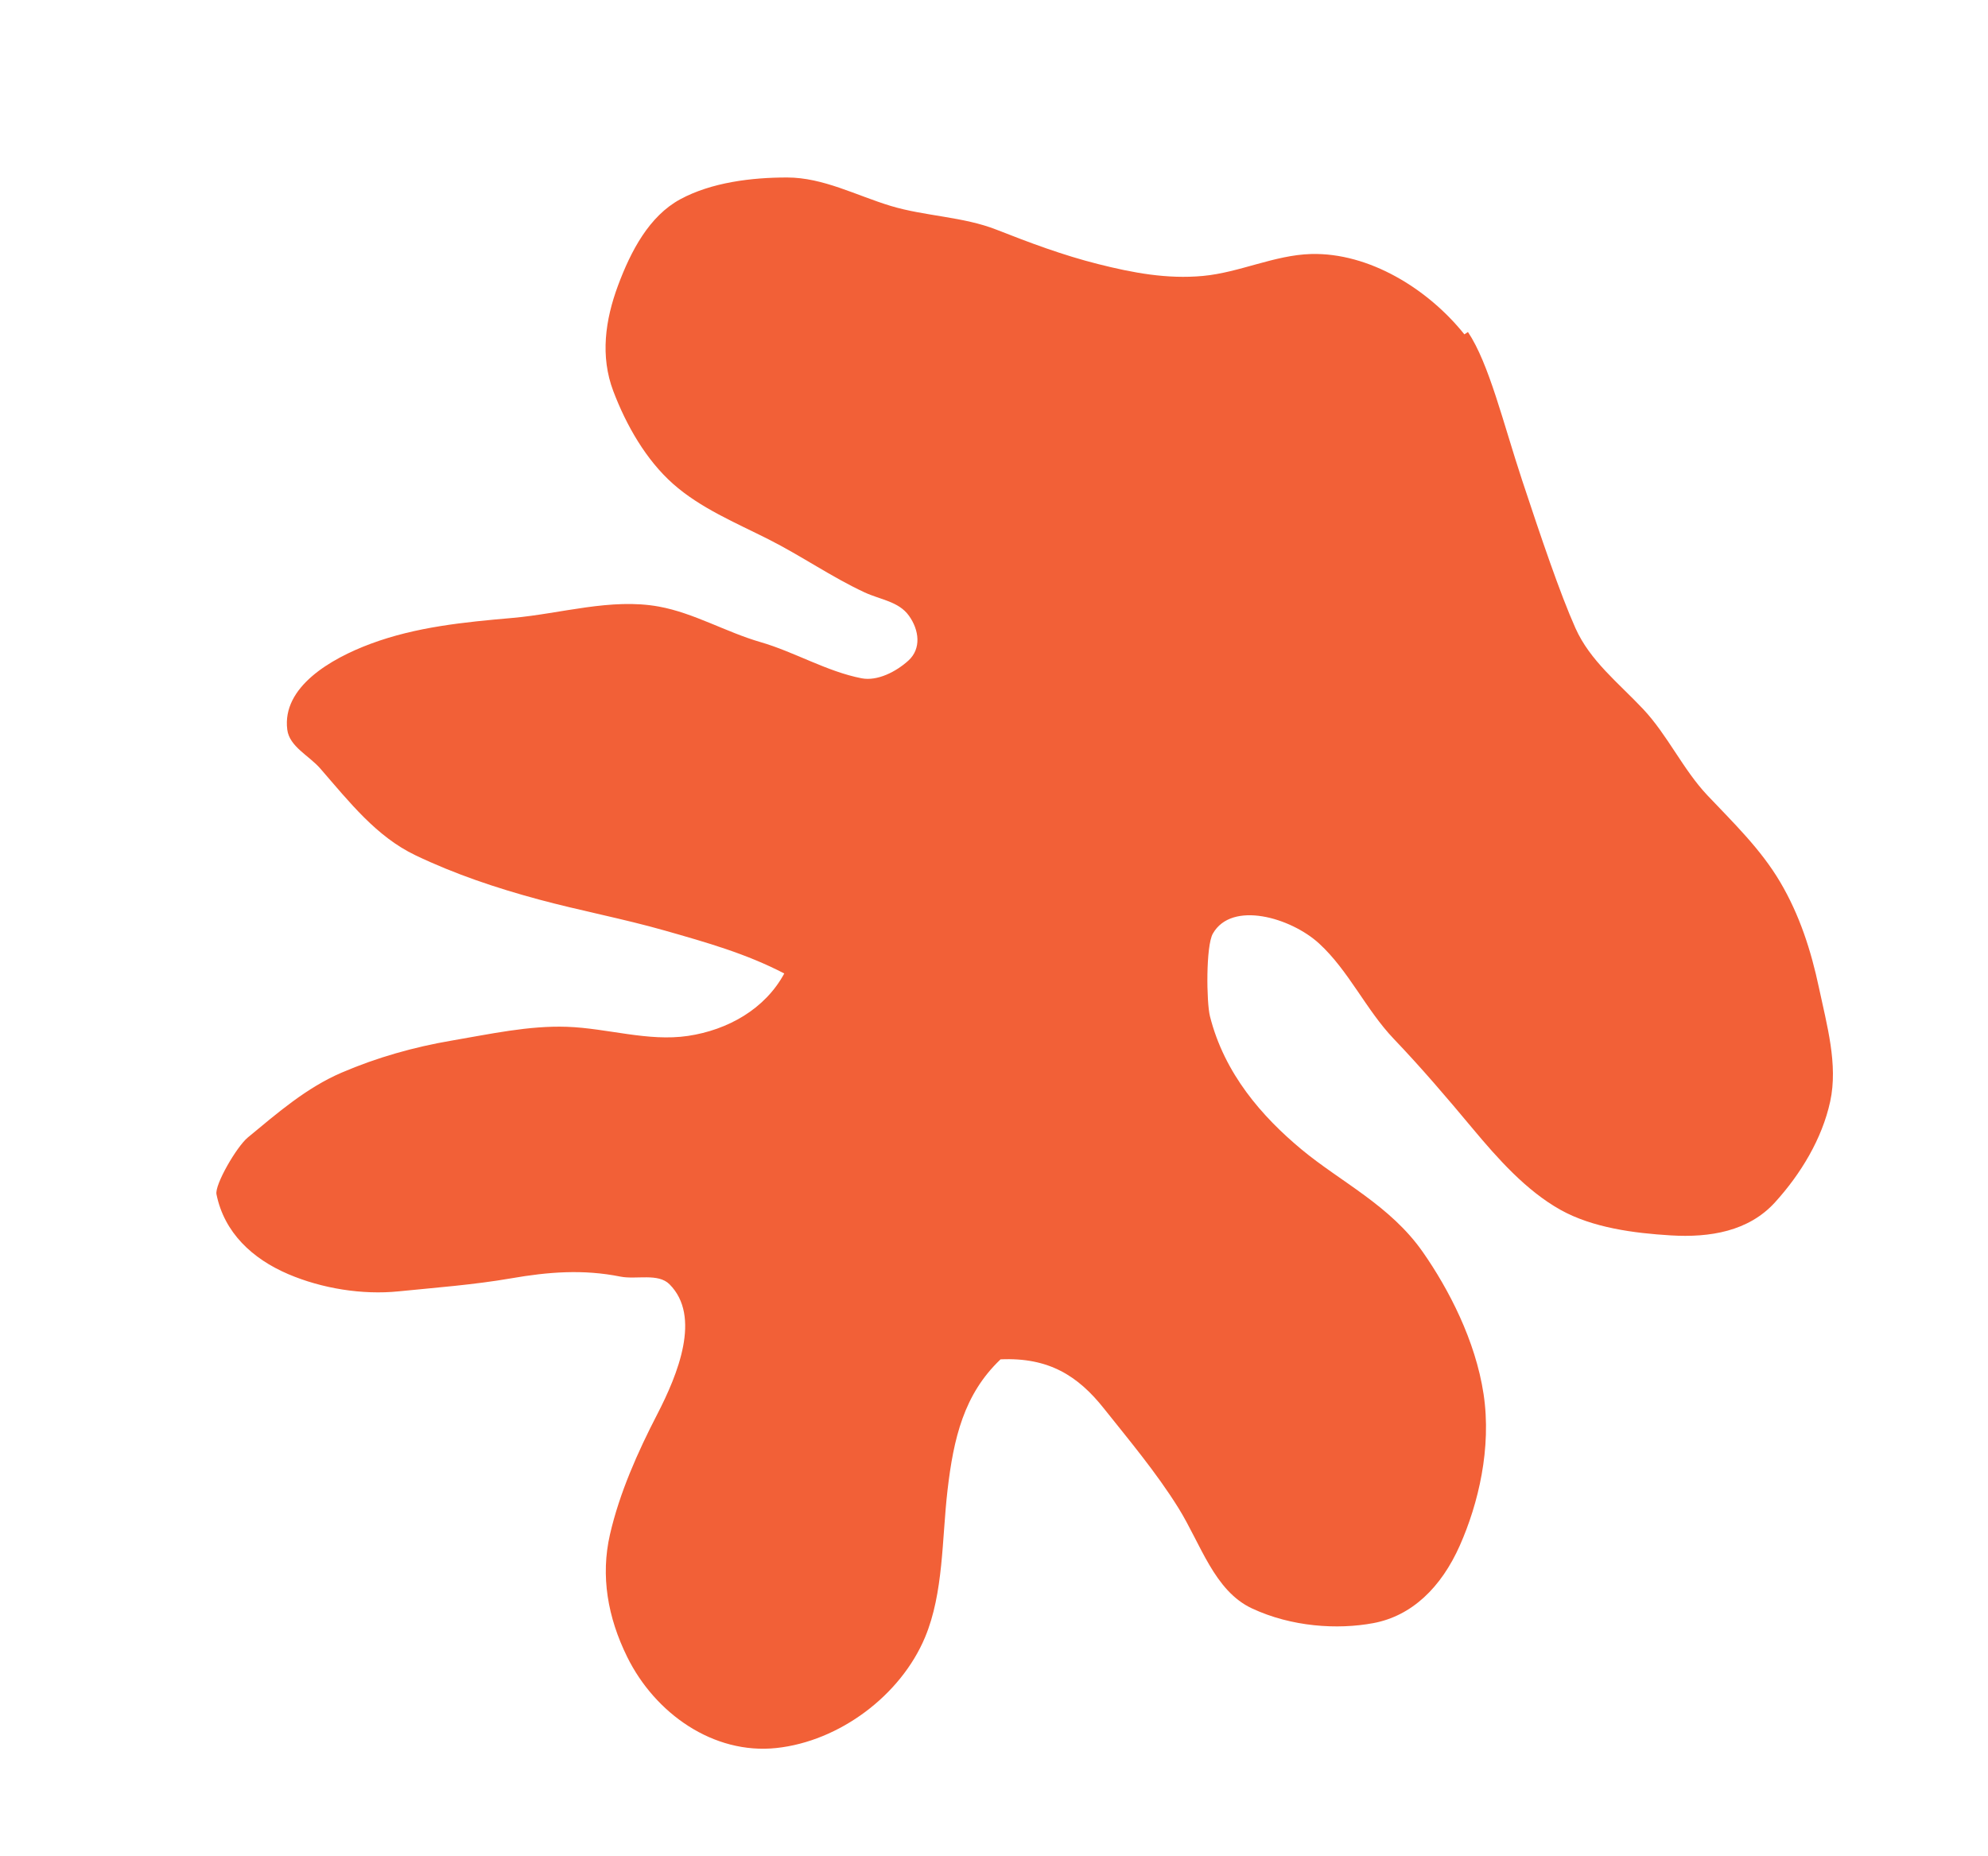 <svg viewBox="0 0 536.96 501.28" xmlns="http://www.w3.org/2000/svg" data-name="Ebene 1" id="Ebene_1">
  <defs>
    <style>
      .cls-1 {
        fill: #f26037;
      }
    </style>
  </defs>
  <path d="M395.53,90.31c-9.8-12.26-25.74-22.13-41.43-21.7-9.83.27-19.39,5.02-29.18,5.92-9.73.9-18.9-.83-28.38-3.22s-18.4-5.74-27.38-9.27c-8.99-3.54-19.3-3.62-28.57-6.42-9.35-2.83-18.22-7.67-27.98-7.68-9.57-.01-20.45,1.32-28.87,5.88s-13.36,14.03-16.8,23.26c-3.49,9.37-4.84,19.17-1.3,28.53s8.9,18.64,16.14,25.07c7.39,6.56,16.94,10.52,25.78,14.98s17.03,10.18,25.91,14.32c4.33,2.02,9.24,2.44,12.03,6.32,2.79,3.88,3.39,8.92-.15,12.13-3.26,2.96-8.34,5.62-12.67,4.77-9.4-1.84-18.1-7.12-27.31-9.78s-17.96-7.86-27.39-9.58c-12.93-2.36-26.44,1.91-39.54,3.06-13.1,1.15-25.99,2.4-38.31,6.98-10.84,4.03-24,11.71-22.54,23.19.58,4.6,5.88,7.01,8.92,10.51,7.91,9.11,15.16,18.39,25.72,23.44s21.7,8.8,33.25,11.92c11.21,3.03,22.83,5.2,34.07,8.4s22.03,6.25,32.28,11.6c-5.18,9.59-15.22,15.25-26,16.86-10.78,1.6-21.8-2.08-32.69-2.46-10.33-.36-20.82,1.97-31.06,3.71-10.28,1.75-20.32,4.59-29.81,8.67s-17.28,10.85-25.32,17.5c-3.07,2.53-9,12.82-8.48,15.36,2.09,10.33,9.65,17.41,19.4,21.57,9.09,3.88,19.98,5.64,29.75,4.65s20.41-1.78,30.42-3.52,19.46-2.49,29.52-.47c4.31.86,10.18-1.03,13.28,2.08,8.63,8.66,2.27,24.29-3.34,35.15-5.24,10.13-10.19,21.25-12.75,32.43s-.63,22.34,4.65,33.06c7.54,15.31,23.33,26.42,40.3,24.61,16.97-1.81,33.56-14.16,40.15-29.9,5.03-12.01,4.54-26.52,6.08-39.78,1.62-13.91,4.41-25.89,14.32-35.3,13.03-.58,20.93,4.46,27.94,13.3,6.5,8.19,14.07,17.16,20.09,26.83,6.07,9.75,9.68,22.37,19.87,27.14,10.7,5,23.1,5.79,32.82,3.97,10.31-1.94,18.28-9.55,23.35-21.01,4.95-11.19,8.6-26.24,6.39-40.87-2.19-14.48-9.46-28.39-16.39-38.32-8.81-12.63-22.25-18.97-32.82-27.77s-20.79-20.39-24.7-35.97c-.94-3.76-1.12-18.93.79-22.29,5.12-8.99,21.07-4.32,28.7,2.67,7.97,7.3,12.7,17.94,20.16,25.75,7.46,7.81,14.39,15.93,21.31,24.23,6.8,8.14,14.46,16.77,23.71,21.95,8.69,4.86,19.89,6.31,29.8,6.91,10.56.64,21.03-1.08,28.16-8.93,6.95-7.65,12.72-17.15,14.91-27.26,2.16-9.99-.92-20.68-3.04-30.69-2.14-10.09-5.23-19.68-10.48-28.57s-12.61-15.97-19.65-23.41c-6.57-6.95-10.79-16.32-17.36-23.3-6.66-7.08-14.34-13.03-18.29-21.88-4.16-9.31-9.34-24.64-14.4-39.94-5.09-15.39-8.92-31.5-14.63-40.03" class="cls-1"></path>
</svg>